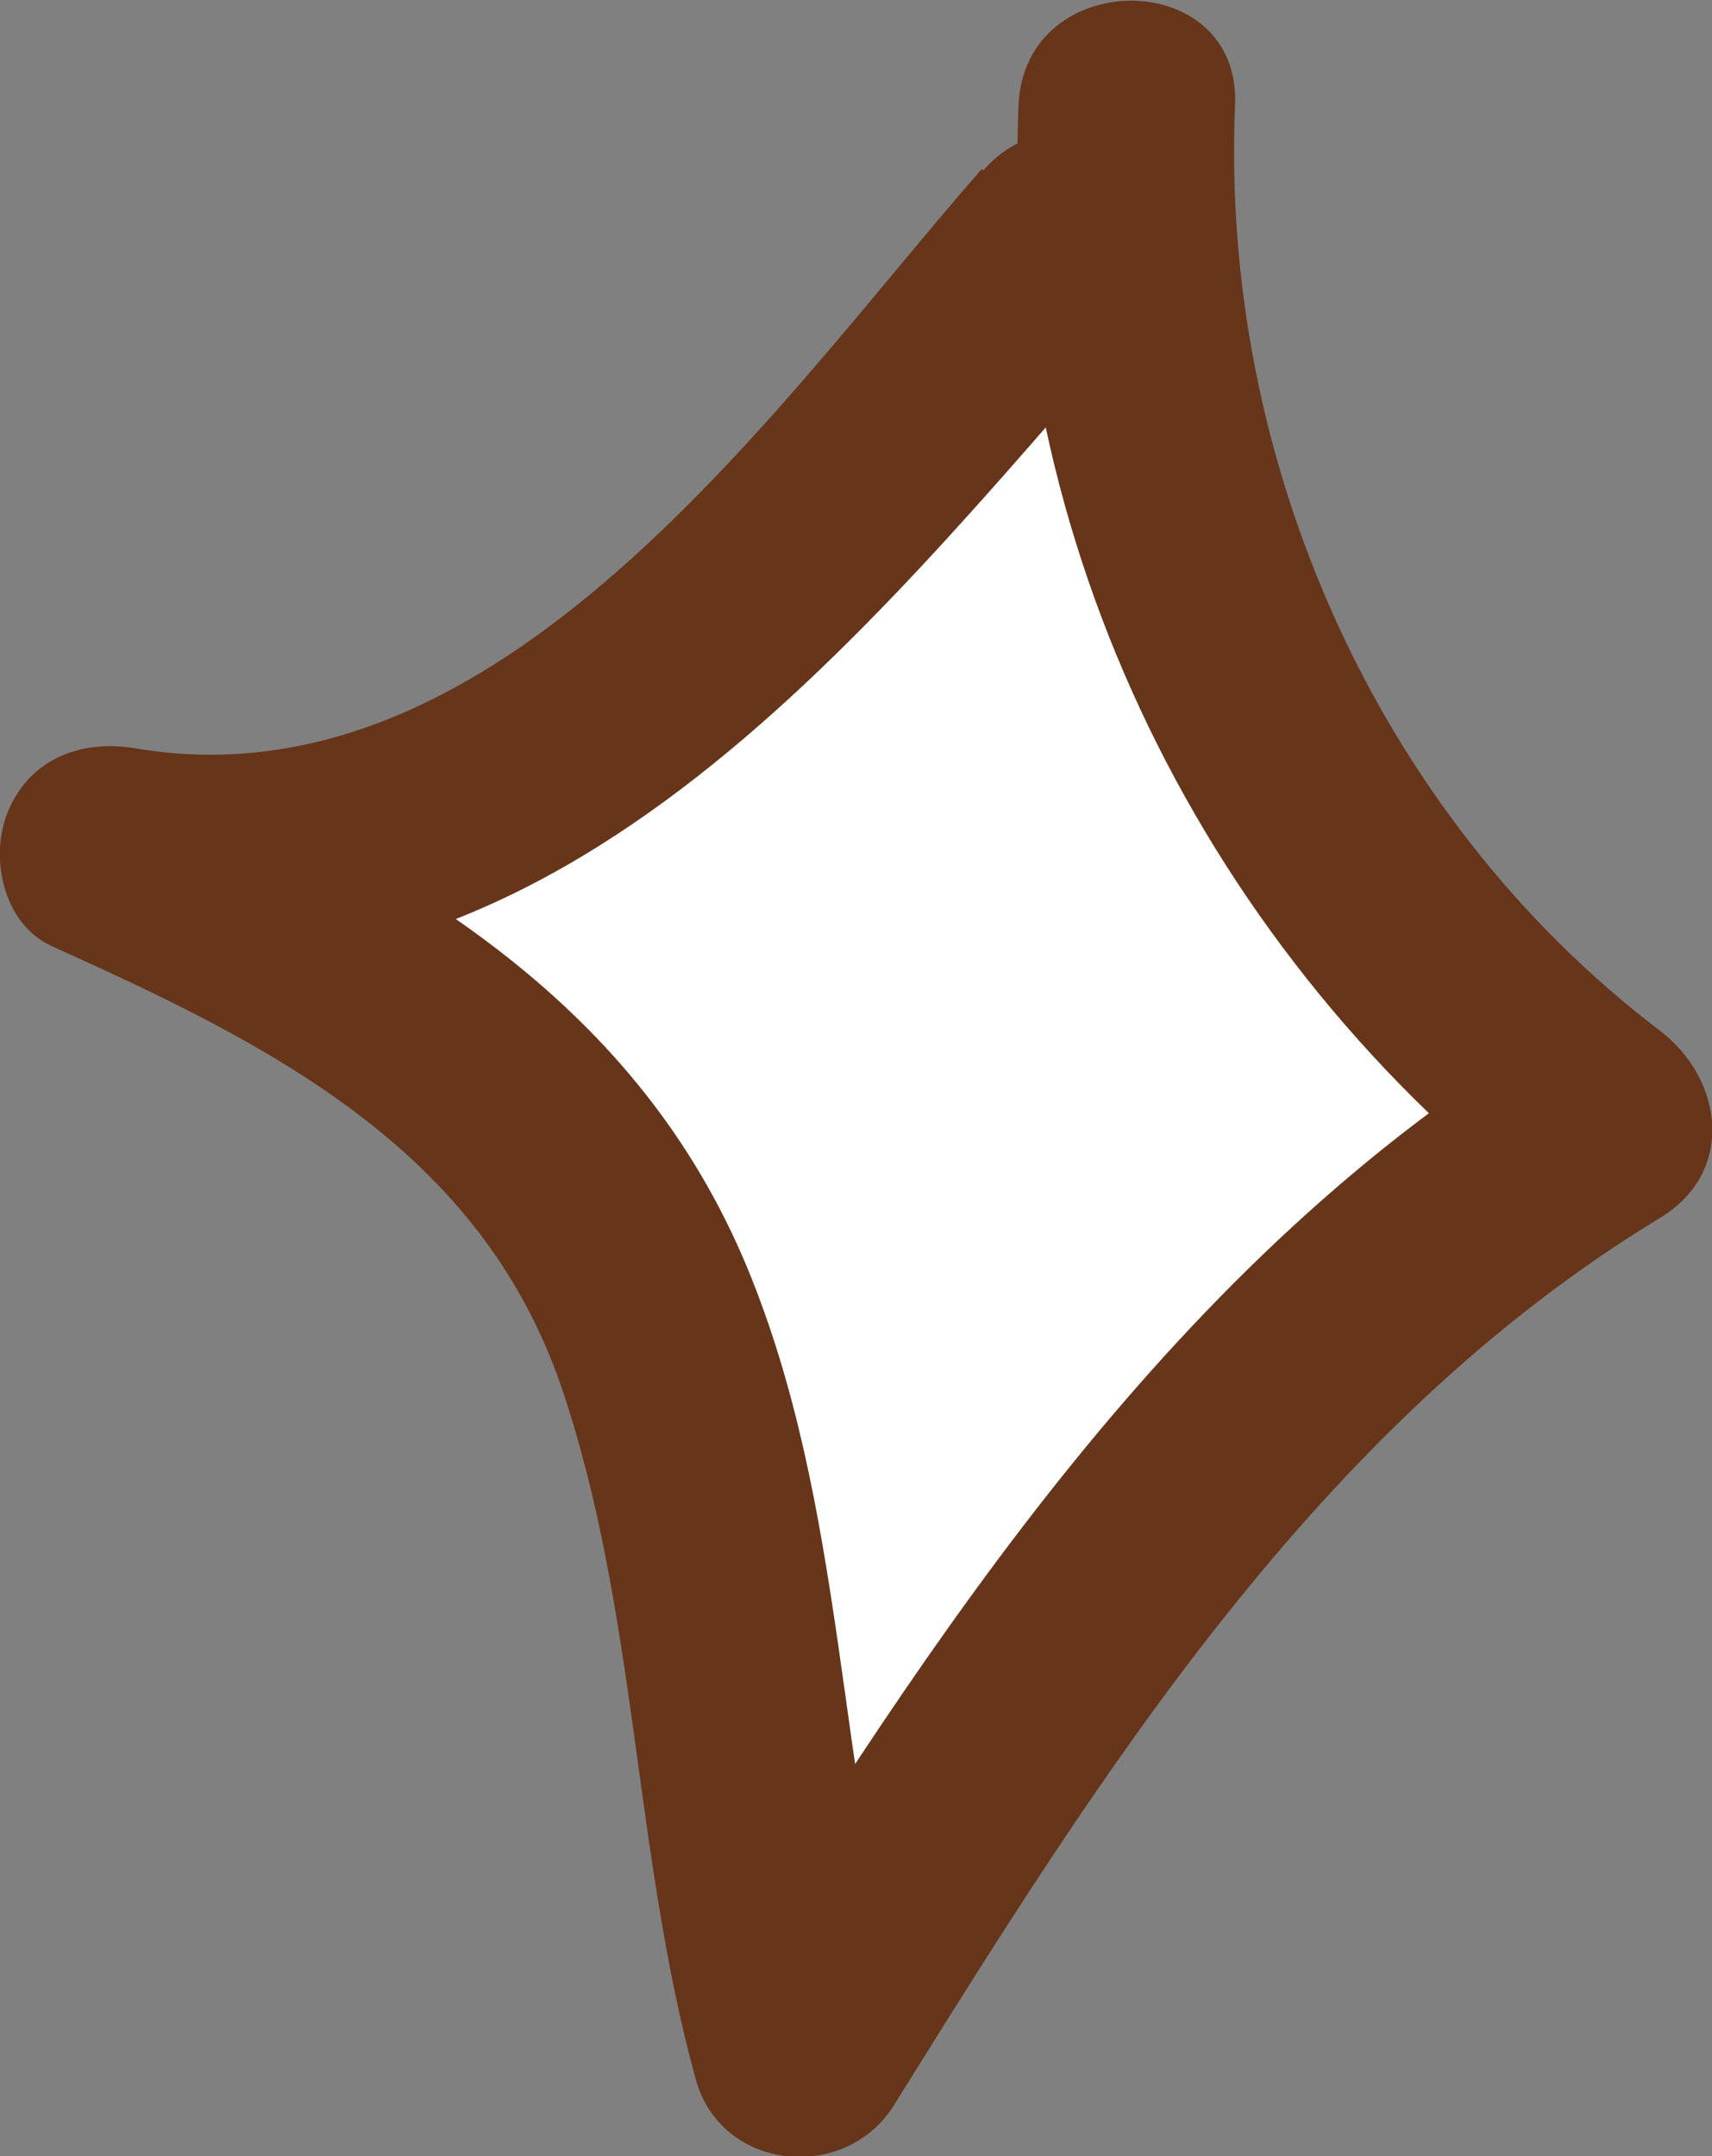<?xml version="1.0" encoding="UTF-8"?>
<svg id="Background" xmlns="http://www.w3.org/2000/svg" viewBox="0 0 29.65 37.34">
  <rect x="0" y="0" width="29.65" height="37.34" fill="#808080" stroke="none"/>
  <defs>
    <style>
      .cls-1 {
        fill: #fff;
      }

      .cls-2 {
        fill: #66351a;
      }
    </style>
  </defs>
  <path class="cls-1" d="M18.33,4.26l-2.34,2.67c-1.86,2.13-3.76,4.28-6.11,5.86-2.35,1.57-5.25,2.53-8.03,1.98,2.8,1.26,5.72,2.6,7.65,4.98,3.48,4.27,2.83,10.46,4.35,15.76,3.78-6.08,7.79-12.38,13.94-16.04-5.43-4.04-8.65-10.89-8.29-17.65"/>
  <path class="cls-2" d="M17,2.93C13.43,7.01,8.68,14.03,2.35,12.96c-.93-.16-1.83,.17-2.21,1.09-.33,.78-.09,1.96,.77,2.34,3.75,1.69,7.41,3.5,8.82,7.65,1.31,3.87,1.24,8.05,2.32,11.97,.44,1.59,2.58,1.8,3.43,.45,3.58-5.75,7.34-11.77,13.27-15.37,1.31-.79,1.1-2.4,0-3.24-4.92-3.74-7.62-9.91-7.36-16.03,.1-2.41-3.65-2.41-3.75,0-.32,7.55,3.25,14.73,9.22,19.27v-3.24c-6.5,3.95-10.68,10.4-14.61,16.72l3.43,.45c-1.19-4.3-1.02-8.92-2.74-13.07-1.89-4.55-5.81-6.85-10.12-8.79-.48,1.14-.96,2.28-1.44,3.43,8.17,1.39,13.52-5.54,18.3-10.99,1.58-1.81-1.06-4.47-2.65-2.65h0Z"/>
</svg>